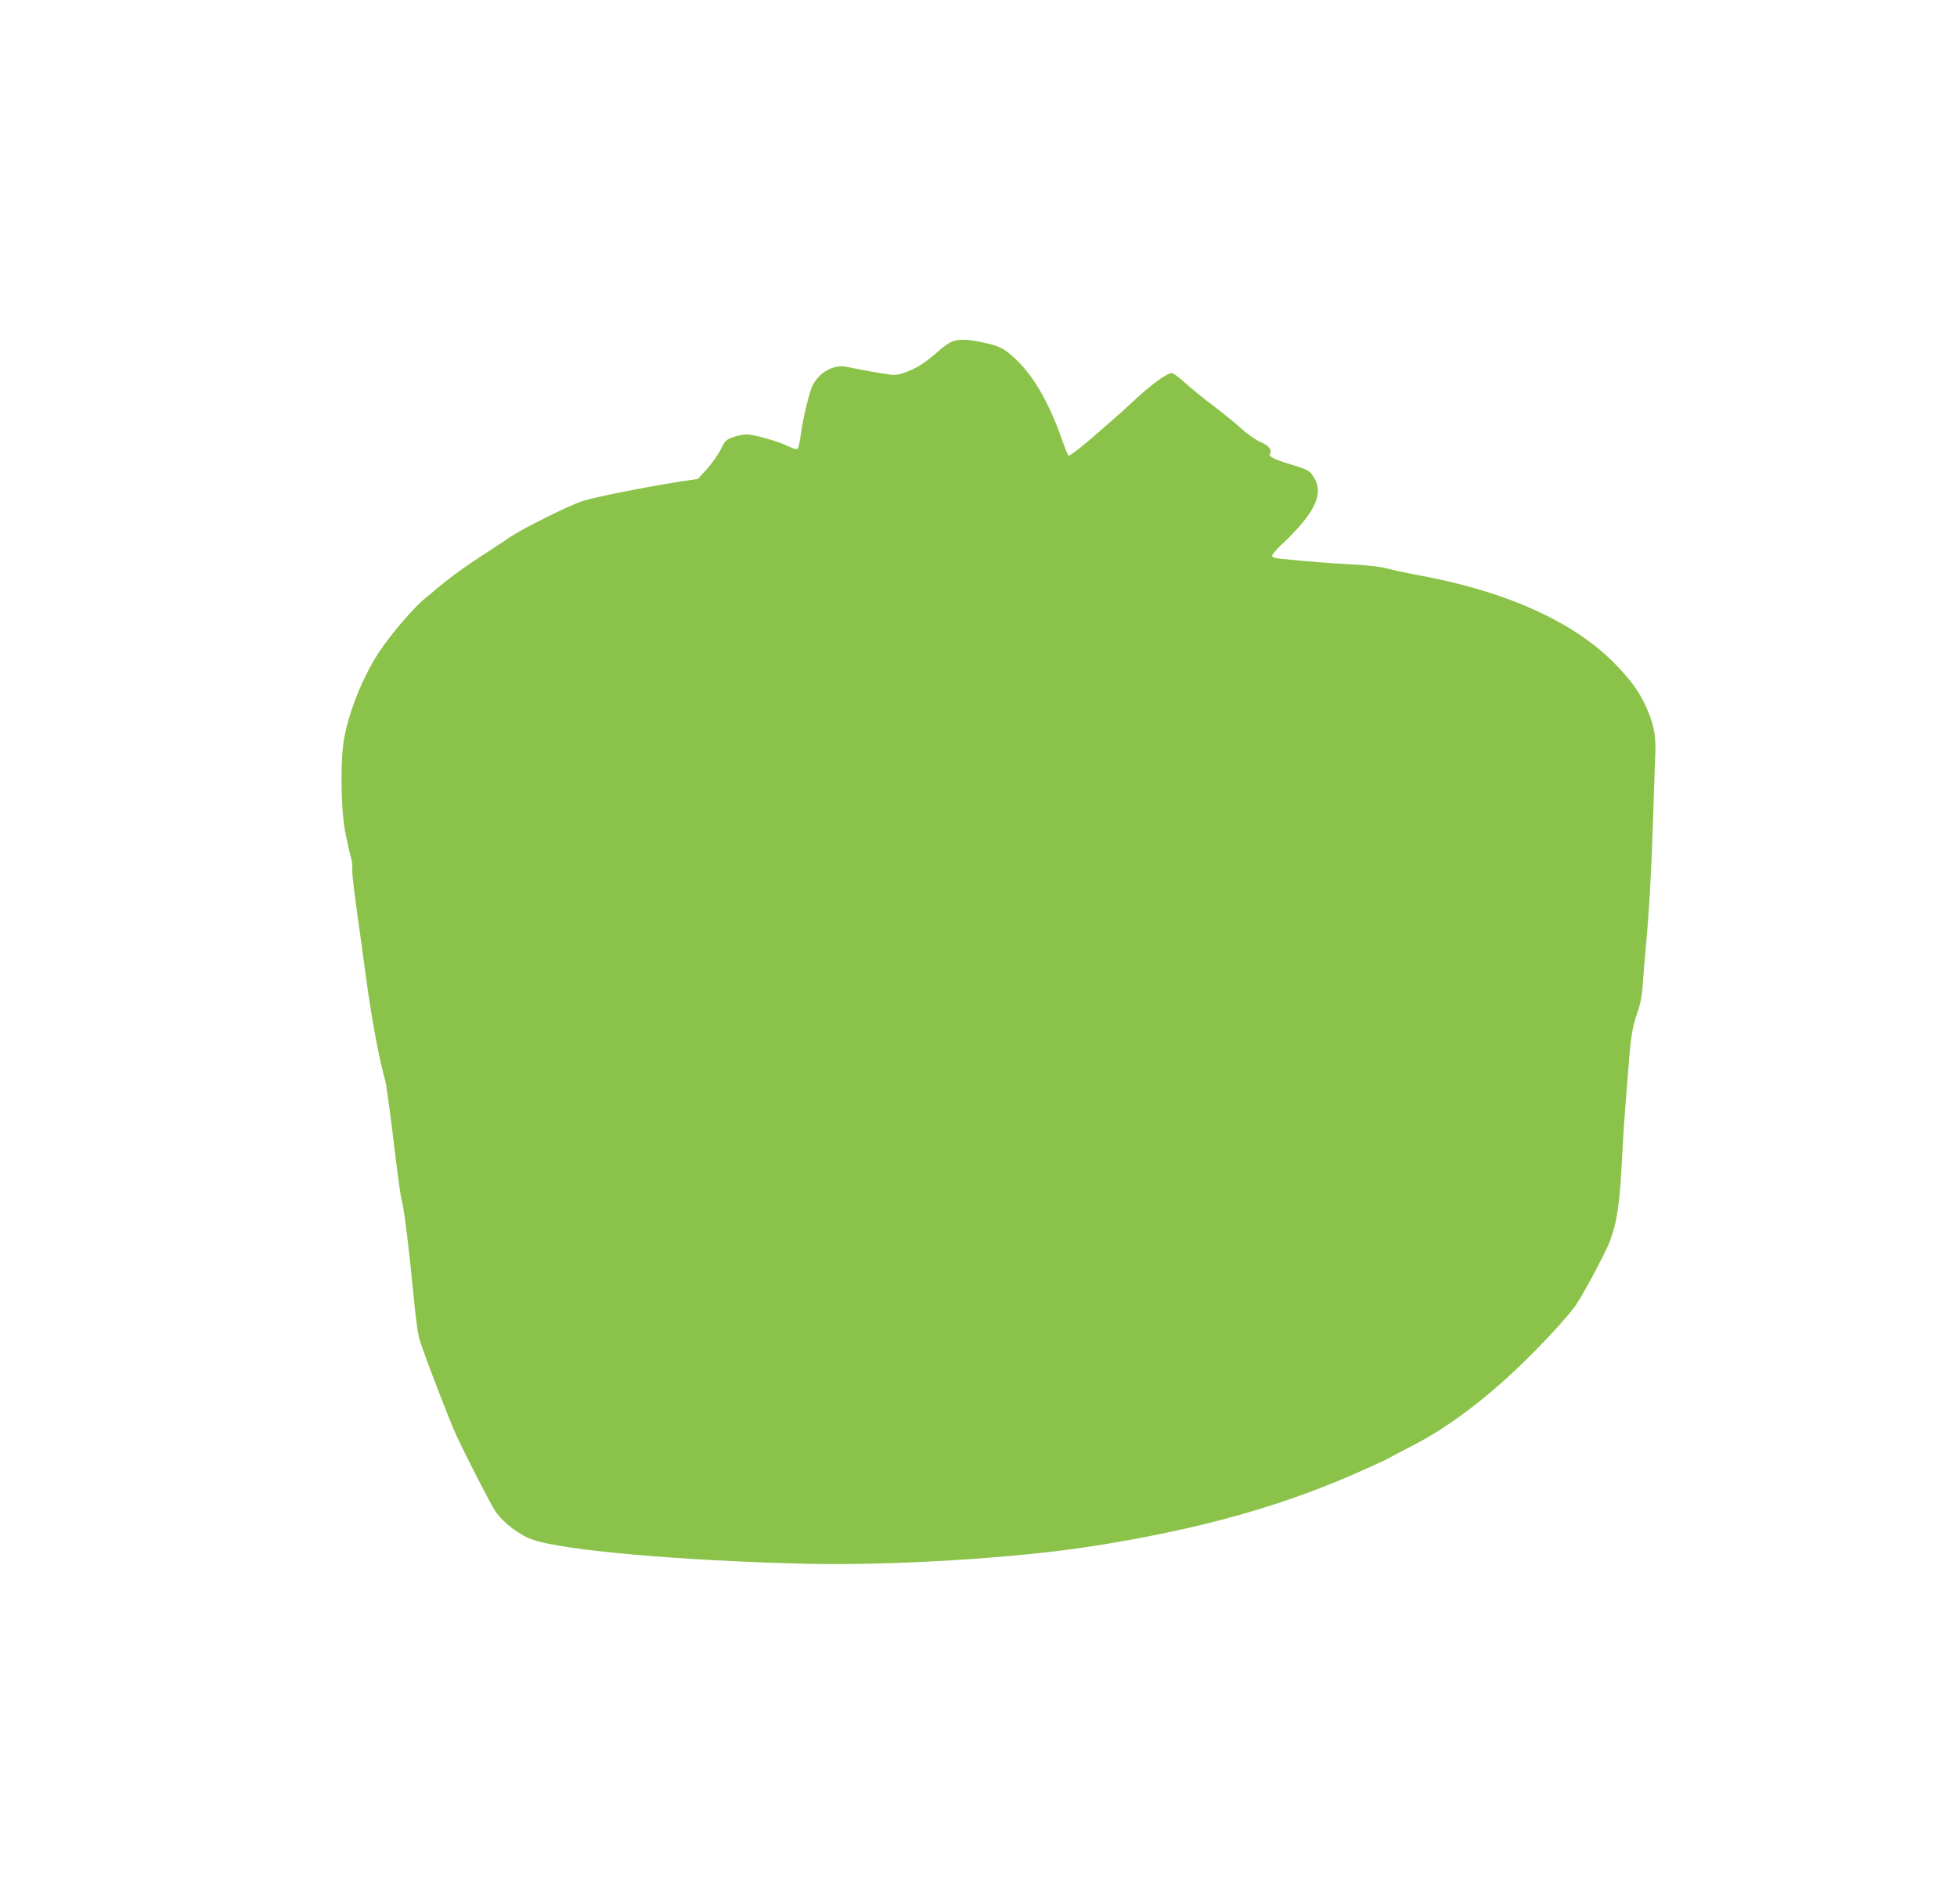 <?xml version="1.0" standalone="no"?>
<!DOCTYPE svg PUBLIC "-//W3C//DTD SVG 20010904//EN"
 "http://www.w3.org/TR/2001/REC-SVG-20010904/DTD/svg10.dtd">
<svg version="1.0" xmlns="http://www.w3.org/2000/svg"
 width="1280pt" height="1245pt" viewBox="0 0 1280 1245"
 preserveAspectRatio="xMidYMid meet">
<g transform="translate(0,1245) scale(0.1,-0.1)"
fill="#8bc34a" stroke="none">
<path d="M6234 10219 c-17 -5 -55 -30 -85 -56 -92 -81 -152 -121 -219 -145
-54 -20 -74 -23 -120 -16 -58 8 -193 32 -271 49 -83 18 -178 -33 -224 -121
-20 -39 -62 -210 -76 -312 -6 -47 -15 -92 -20 -99 -6 -10 -21 -7 -66 14 -72
34 -226 77 -273 76 -19 0 -57 -8 -85 -18 -46 -16 -53 -23 -82 -82 -18 -35 -59
-92 -90 -127 l-58 -64 -120 -18 c-218 -34 -555 -101 -633 -126 -89 -29 -391
-179 -472 -234 -30 -20 -120 -80 -200 -132 -142 -93 -216 -149 -370 -280 -73
-62 -215 -229 -288 -338 -102 -154 -191 -369 -229 -556 -28 -137 -25 -468 5
-626 13 -65 29 -139 37 -164 8 -26 12 -59 9 -73 -3 -14 7 -109 21 -211 14
-102 46 -331 70 -510 38 -278 85 -527 125 -669 6 -20 26 -166 46 -326 39 -324
51 -414 64 -465 15 -60 49 -341 74 -604 17 -182 30 -269 46 -316 43 -128 193
-517 234 -605 63 -137 226 -455 257 -500 50 -73 159 -156 245 -185 203 -70
978 -138 1794 -157 559 -12 1354 36 1850 113 713 110 1272 267 1795 504 88 39
165 75 170 80 6 4 66 36 135 71 233 118 491 311 739 554 152 149 288 298 339
371 47 68 193 341 220 413 49 128 67 249 82 561 5 102 14 237 19 300 5 63 15
183 21 265 15 209 28 287 60 374 19 54 29 105 34 176 4 55 13 170 21 255 22
237 36 484 47 825 5 171 12 358 14 417 6 125 -4 190 -46 294 -45 114 -110 206
-228 324 -266 266 -702 462 -1257 565 -77 14 -175 35 -218 46 -52 14 -136 23
-249 29 -150 8 -248 16 -455 36 -35 4 -53 10 -53 19 0 7 25 37 56 67 222 209
284 334 220 442 -28 48 -40 55 -161 91 -99 30 -139 50 -129 66 16 26 -7 56
-59 77 -30 13 -83 49 -123 85 -38 35 -123 104 -189 154 -66 50 -150 118 -187
152 -36 34 -74 61 -85 61 -32 0 -140 -80 -258 -191 -57 -54 -163 -147 -288
-254 -66 -56 -118 -95 -128 -95 -3 0 -23 48 -44 108 -82 233 -180 405 -292
514 -84 80 -112 95 -227 119 -98 20 -144 22 -192 8z"/>
</g>
</svg>
